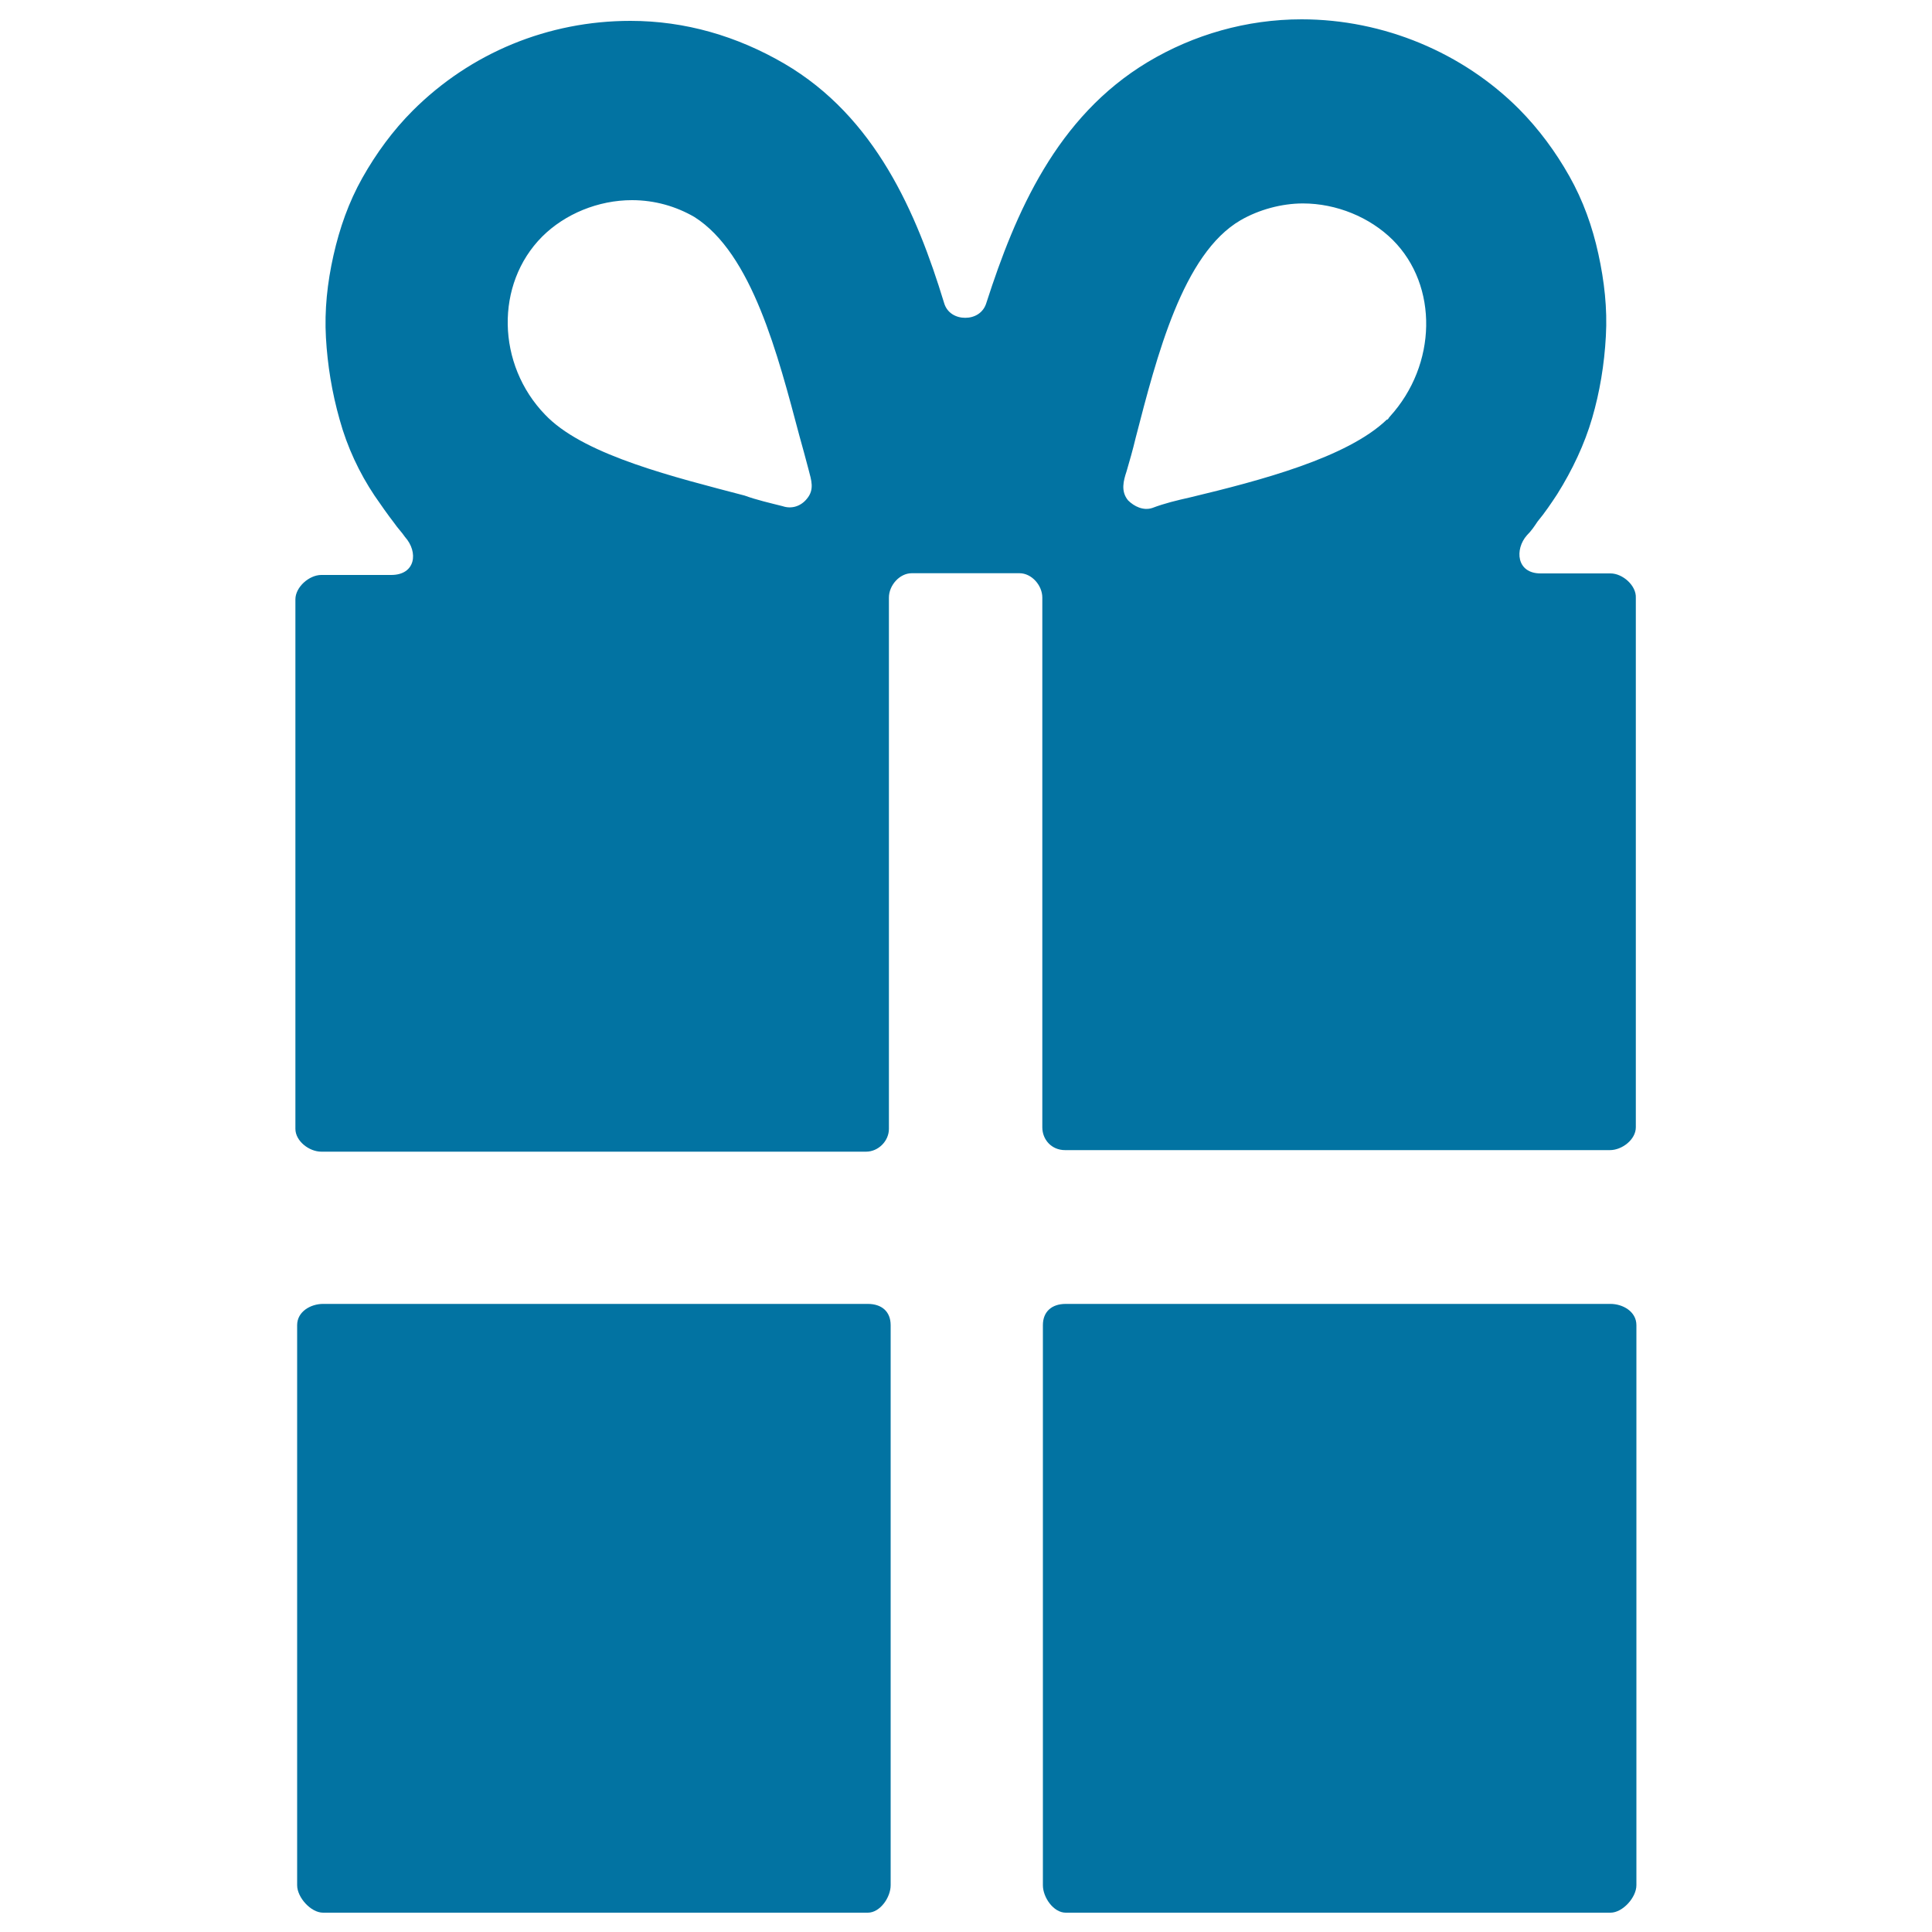 <svg xmlns="http://www.w3.org/2000/svg" viewBox="0 0 1000 1000" style="fill:#0273a2">
<title>Giftbox Filled SVG icon</title>
<g><path d="M449.2,674.9h-282c-6.3,0-13.4,3.9-13.4,11v289.9c0,6.3,7.1,14.2,13.4,14.2h282c6.3,0,11.8-7.9,11.8-14.2V685.9C461,678.8,456.3,674.9,449.2,674.9z"/><path d="M551.6,674.9h282c6.3,0,13.4,3.9,13.4,11v289.9c0,6.3-7.1,14.2-13.4,14.2h-282c-6.3,0-11.8-7.9-11.8-14.2V685.9C539.8,678.8,544.5,674.9,551.6,674.9z"/><path d="M833.6,296.8h-36.2c-12.6,0-13.4-12.6-7.1-19.7c2.4-2.4,3.9-4.7,5.5-7.1c3.9-4.7,7.1-9.5,10.2-14.2c7.9-12.6,14.2-26,18.1-39.4c3.9-13.4,6.3-27.6,7.1-42.5c0.8-14.2-0.8-28.4-3.9-42.5c-3.1-14.2-7.9-27.6-15-40.2c-7.1-12.6-15.8-24.4-26-34.7C757.2,27.3,716.2,10,673.7,10c-28.4,0-55.9,7.9-79.6,22.1c-47.3,28.4-68.5,78-83.5,124.5c-1.6,5.5-6.3,7.9-11,7.9c-4.7,0-9.5-2.4-11-7.9c-14.2-46.5-35.5-96.1-82.7-123.7c-24.4-14.2-51.2-22.1-79.6-22.1c-42.5,0-82.7,16.5-112.7,46.5c-10.2,10.2-18.9,22.1-26,34.7c-7.1,12.6-11.8,26-15,40.2c-3.2,14.2-4.7,28.4-3.9,42.5c0.8,14.2,3.1,28.4,7.1,42.5c3.9,14.2,10.2,27.6,18.1,39.4c3.2,4.7,7.1,10.2,10.2,14.2c1.6,2.4,3.9,4.7,5.5,7.1c7.1,7.9,5.5,19.7-7.1,19.7h-36.2c-6.3,0-13.4,6.3-13.4,12.6v274.1c0,6.3,7.1,11.8,13.4,11.8h282c6.3,0,11.8-5.5,11.8-11.8V388.1v-6.3v-9.5v-63c0-6.3,5.5-12.6,11.8-12.6h4.7h23.6h22.8h4.7c6.3,0,11.8,6.3,11.8,12.6v63v9.5v6.3v195.4c0,6.3,4.7,11.8,11.8,11.8h282c6.3,0,13.4-5.5,13.4-11.8V309.4C847,303.1,839.9,296.8,833.6,296.8z M417.7,258.1c-3.1,3.9-7.9,5.5-12.6,3.9c-6.3-1.6-13.4-3.2-19.7-5.5c-36.2-9.5-81.1-20.5-101.6-40.2c-0.8-0.8-1.6-1.6-1.6-1.6c-25.2-26-26-67.7-1.6-92.2c11.8-11.8,29.1-18.9,46.5-18.9c11.8,0,22.8,3.2,32.3,8.7c29.9,18.9,43.3,71.7,54.4,113.4c1.6,5.5,3.2,11.8,4.7,17.3C420,248.7,421.6,253.4,417.7,258.1z M719.4,215.6c-0.8,0.8-0.8,1.6-1.6,1.6c-20.5,19.7-65.4,31.5-101.6,40.2c-7.1,1.6-13.4,3.1-19.7,5.5c-4.7,1.6-9.5-0.8-12.6-3.9c-3.9-4.7-2.4-10.2-0.8-15c1.6-5.5,3.2-11,4.7-17.3c11-42.5,24.4-95.3,54.3-112.7c9.5-5.5,21.3-8.7,32.3-8.7c17.3,0,34.6,7.1,46.5,18.9C744.6,147.9,743.8,188.8,719.4,215.6z"/></g>
</svg>
